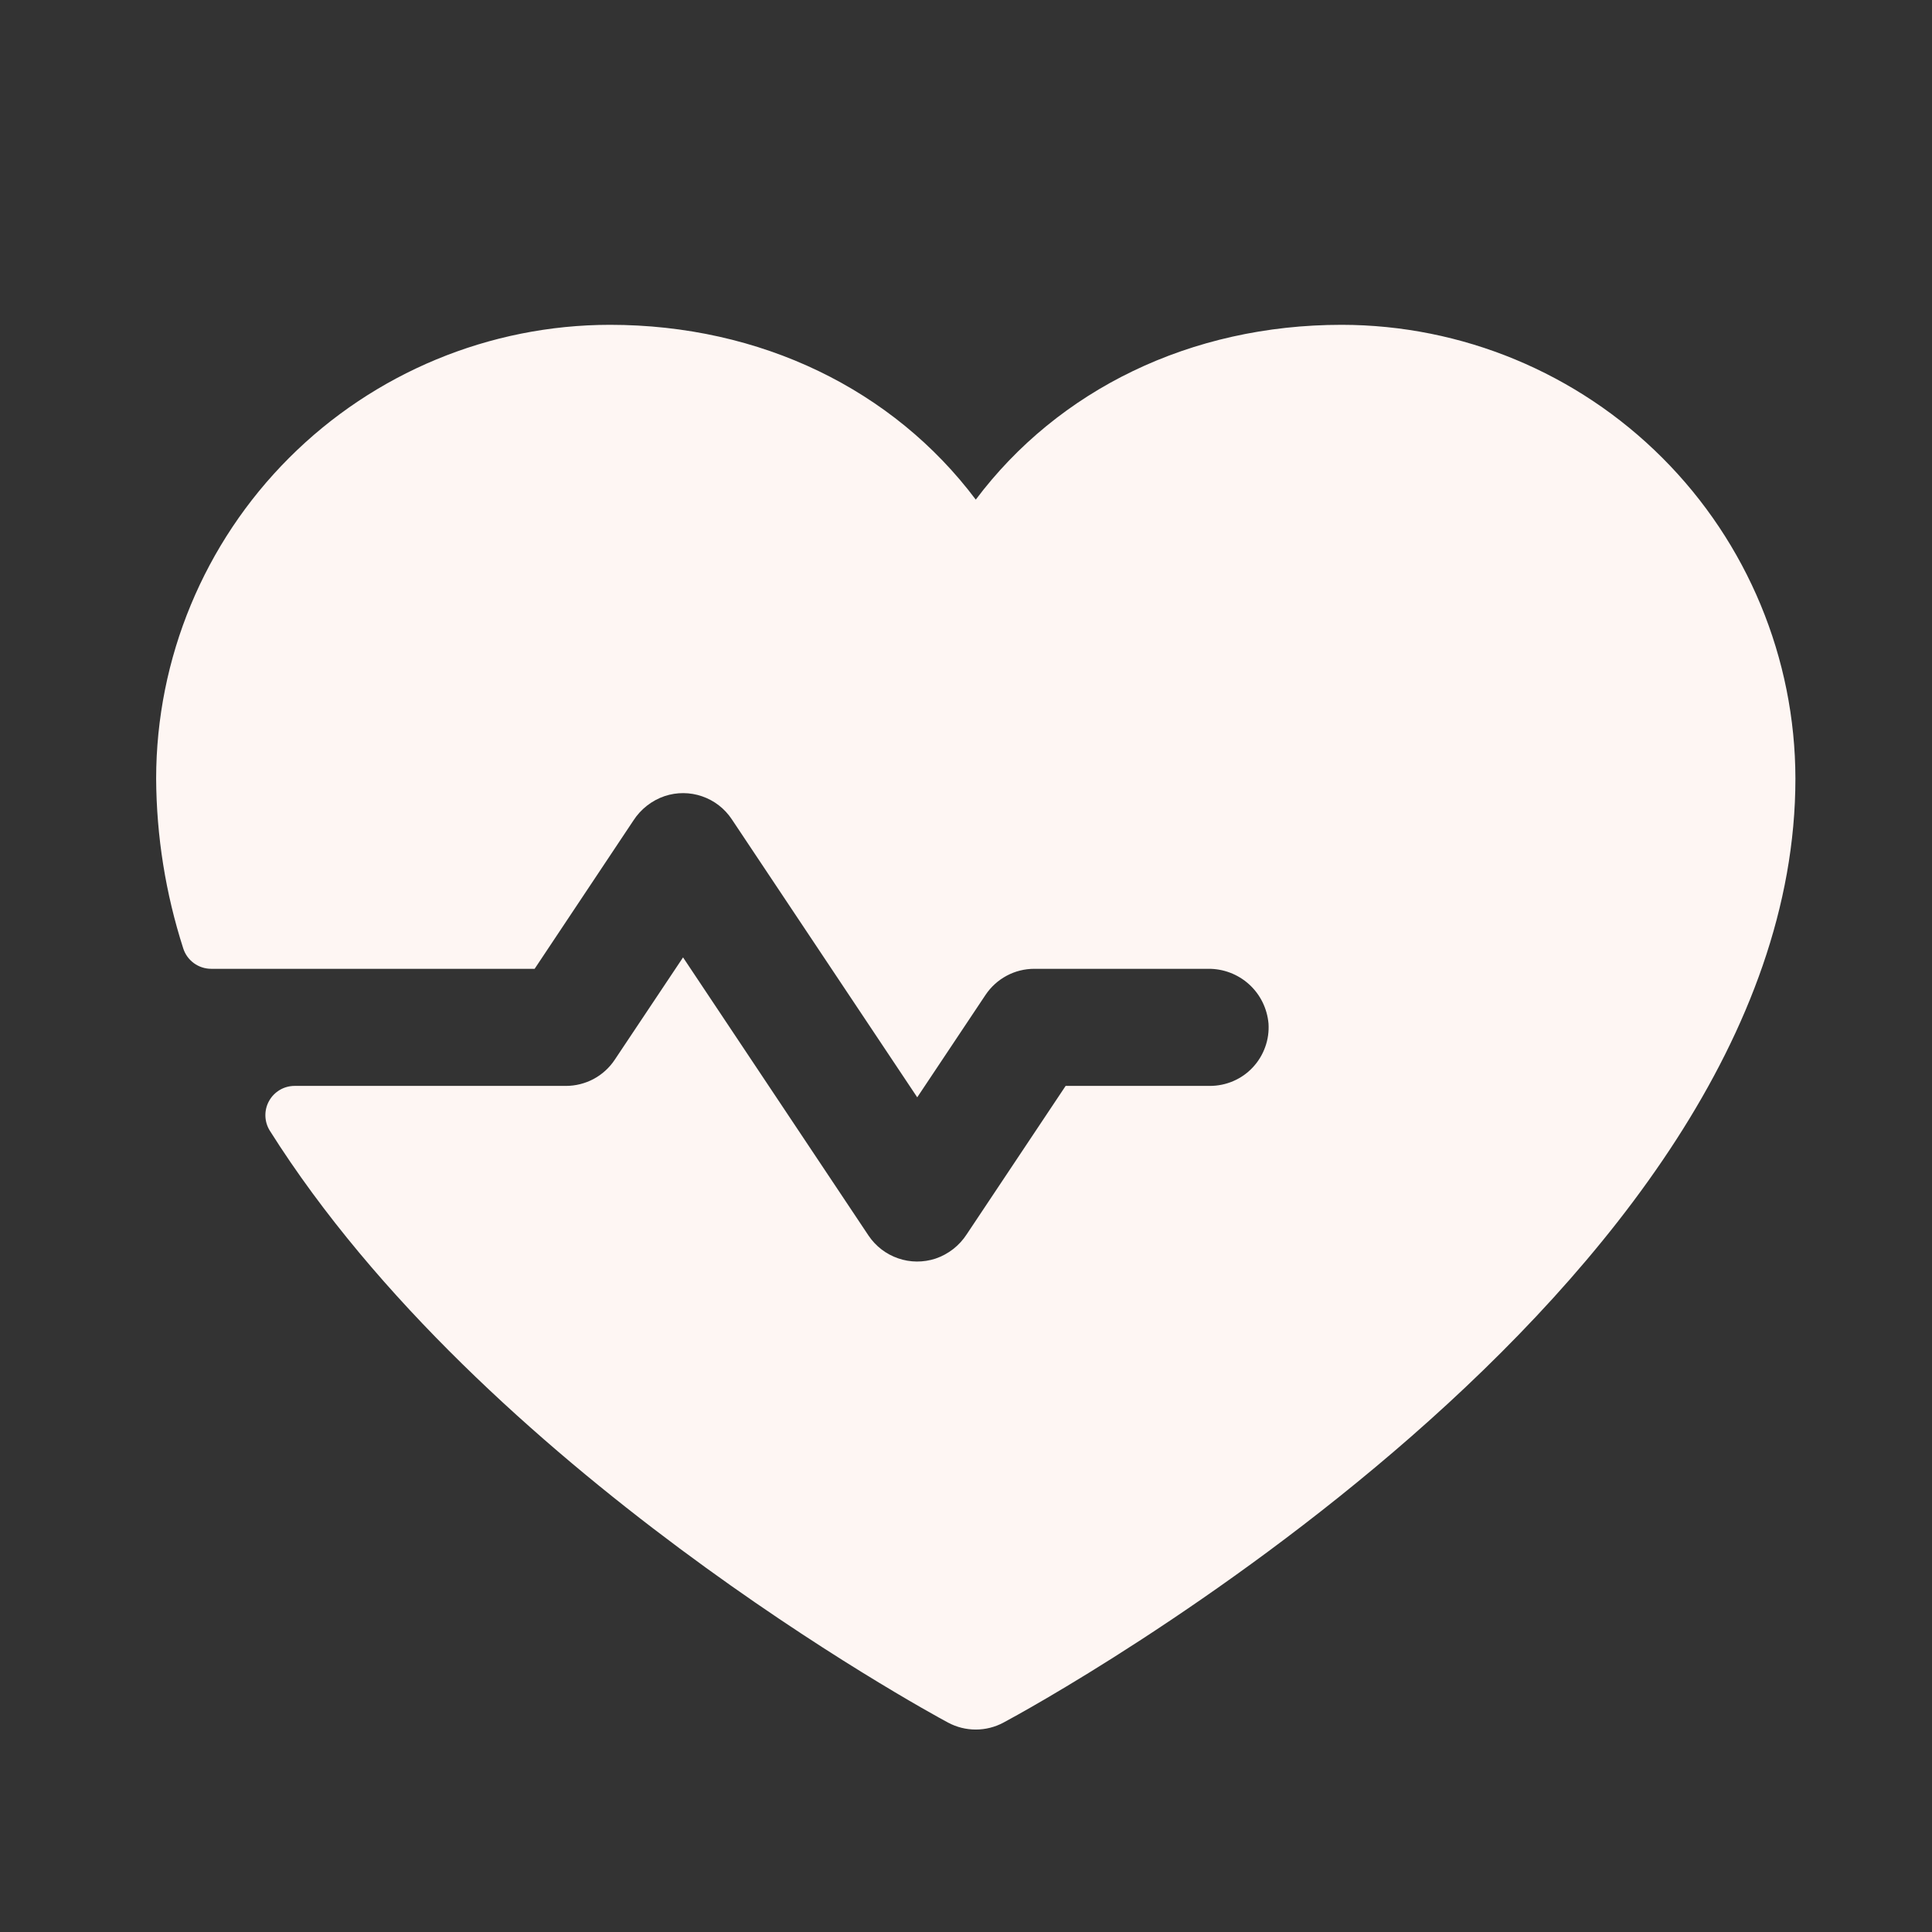 <svg width="33" height="33" viewBox="0 0 33 33" fill="none" xmlns="http://www.w3.org/2000/svg">
<rect x="0" y="0" width="33" height="33" fill="#333333" stroke="none"/>
<path d="M30.667 13.298C30.667 22.048 17.693 29.13 17.14 29.423C16.995 29.501 16.832 29.542 16.667 29.542C16.501 29.542 16.339 29.501 16.193 29.423C15.774 29.198 8.249 25.087 4.608 19.312C4.561 19.236 4.535 19.149 4.533 19.06C4.531 18.971 4.552 18.883 4.596 18.805C4.639 18.727 4.702 18.663 4.779 18.617C4.855 18.572 4.943 18.548 5.032 18.548H9.667C9.831 18.548 9.994 18.507 10.139 18.43C10.284 18.352 10.408 18.24 10.499 18.103L11.667 16.353L14.834 21.103C14.956 21.285 15.133 21.422 15.34 21.493C15.547 21.565 15.771 21.566 15.979 21.498C16.2 21.423 16.388 21.276 16.514 21.08L18.202 18.548H20.667C20.804 18.548 20.939 18.52 21.065 18.466C21.191 18.412 21.305 18.332 21.398 18.232C21.492 18.132 21.564 18.014 21.61 17.885C21.657 17.756 21.676 17.618 21.667 17.482C21.644 17.225 21.526 16.985 21.334 16.812C21.143 16.639 20.893 16.545 20.636 16.548H17.667C17.502 16.548 17.34 16.588 17.195 16.666C17.049 16.744 16.926 16.856 16.834 16.993L15.667 18.743L12.499 13.993C12.378 13.811 12.2 13.673 11.993 13.602C11.786 13.53 11.561 13.529 11.353 13.598C11.133 13.673 10.945 13.82 10.819 14.015L9.132 16.548H3.608C3.501 16.548 3.397 16.514 3.311 16.451C3.225 16.388 3.161 16.299 3.129 16.197C2.828 15.26 2.672 14.282 2.667 13.298C2.669 11.243 3.486 9.273 4.939 7.82C6.392 6.367 8.362 5.55 10.417 5.548C12.998 5.548 15.258 6.658 16.667 8.534C18.076 6.658 20.335 5.548 22.917 5.548C24.971 5.55 26.941 6.367 28.394 7.82C29.847 9.273 30.664 11.243 30.667 13.298Z" fill="#FEF6F3"/>
</svg>
